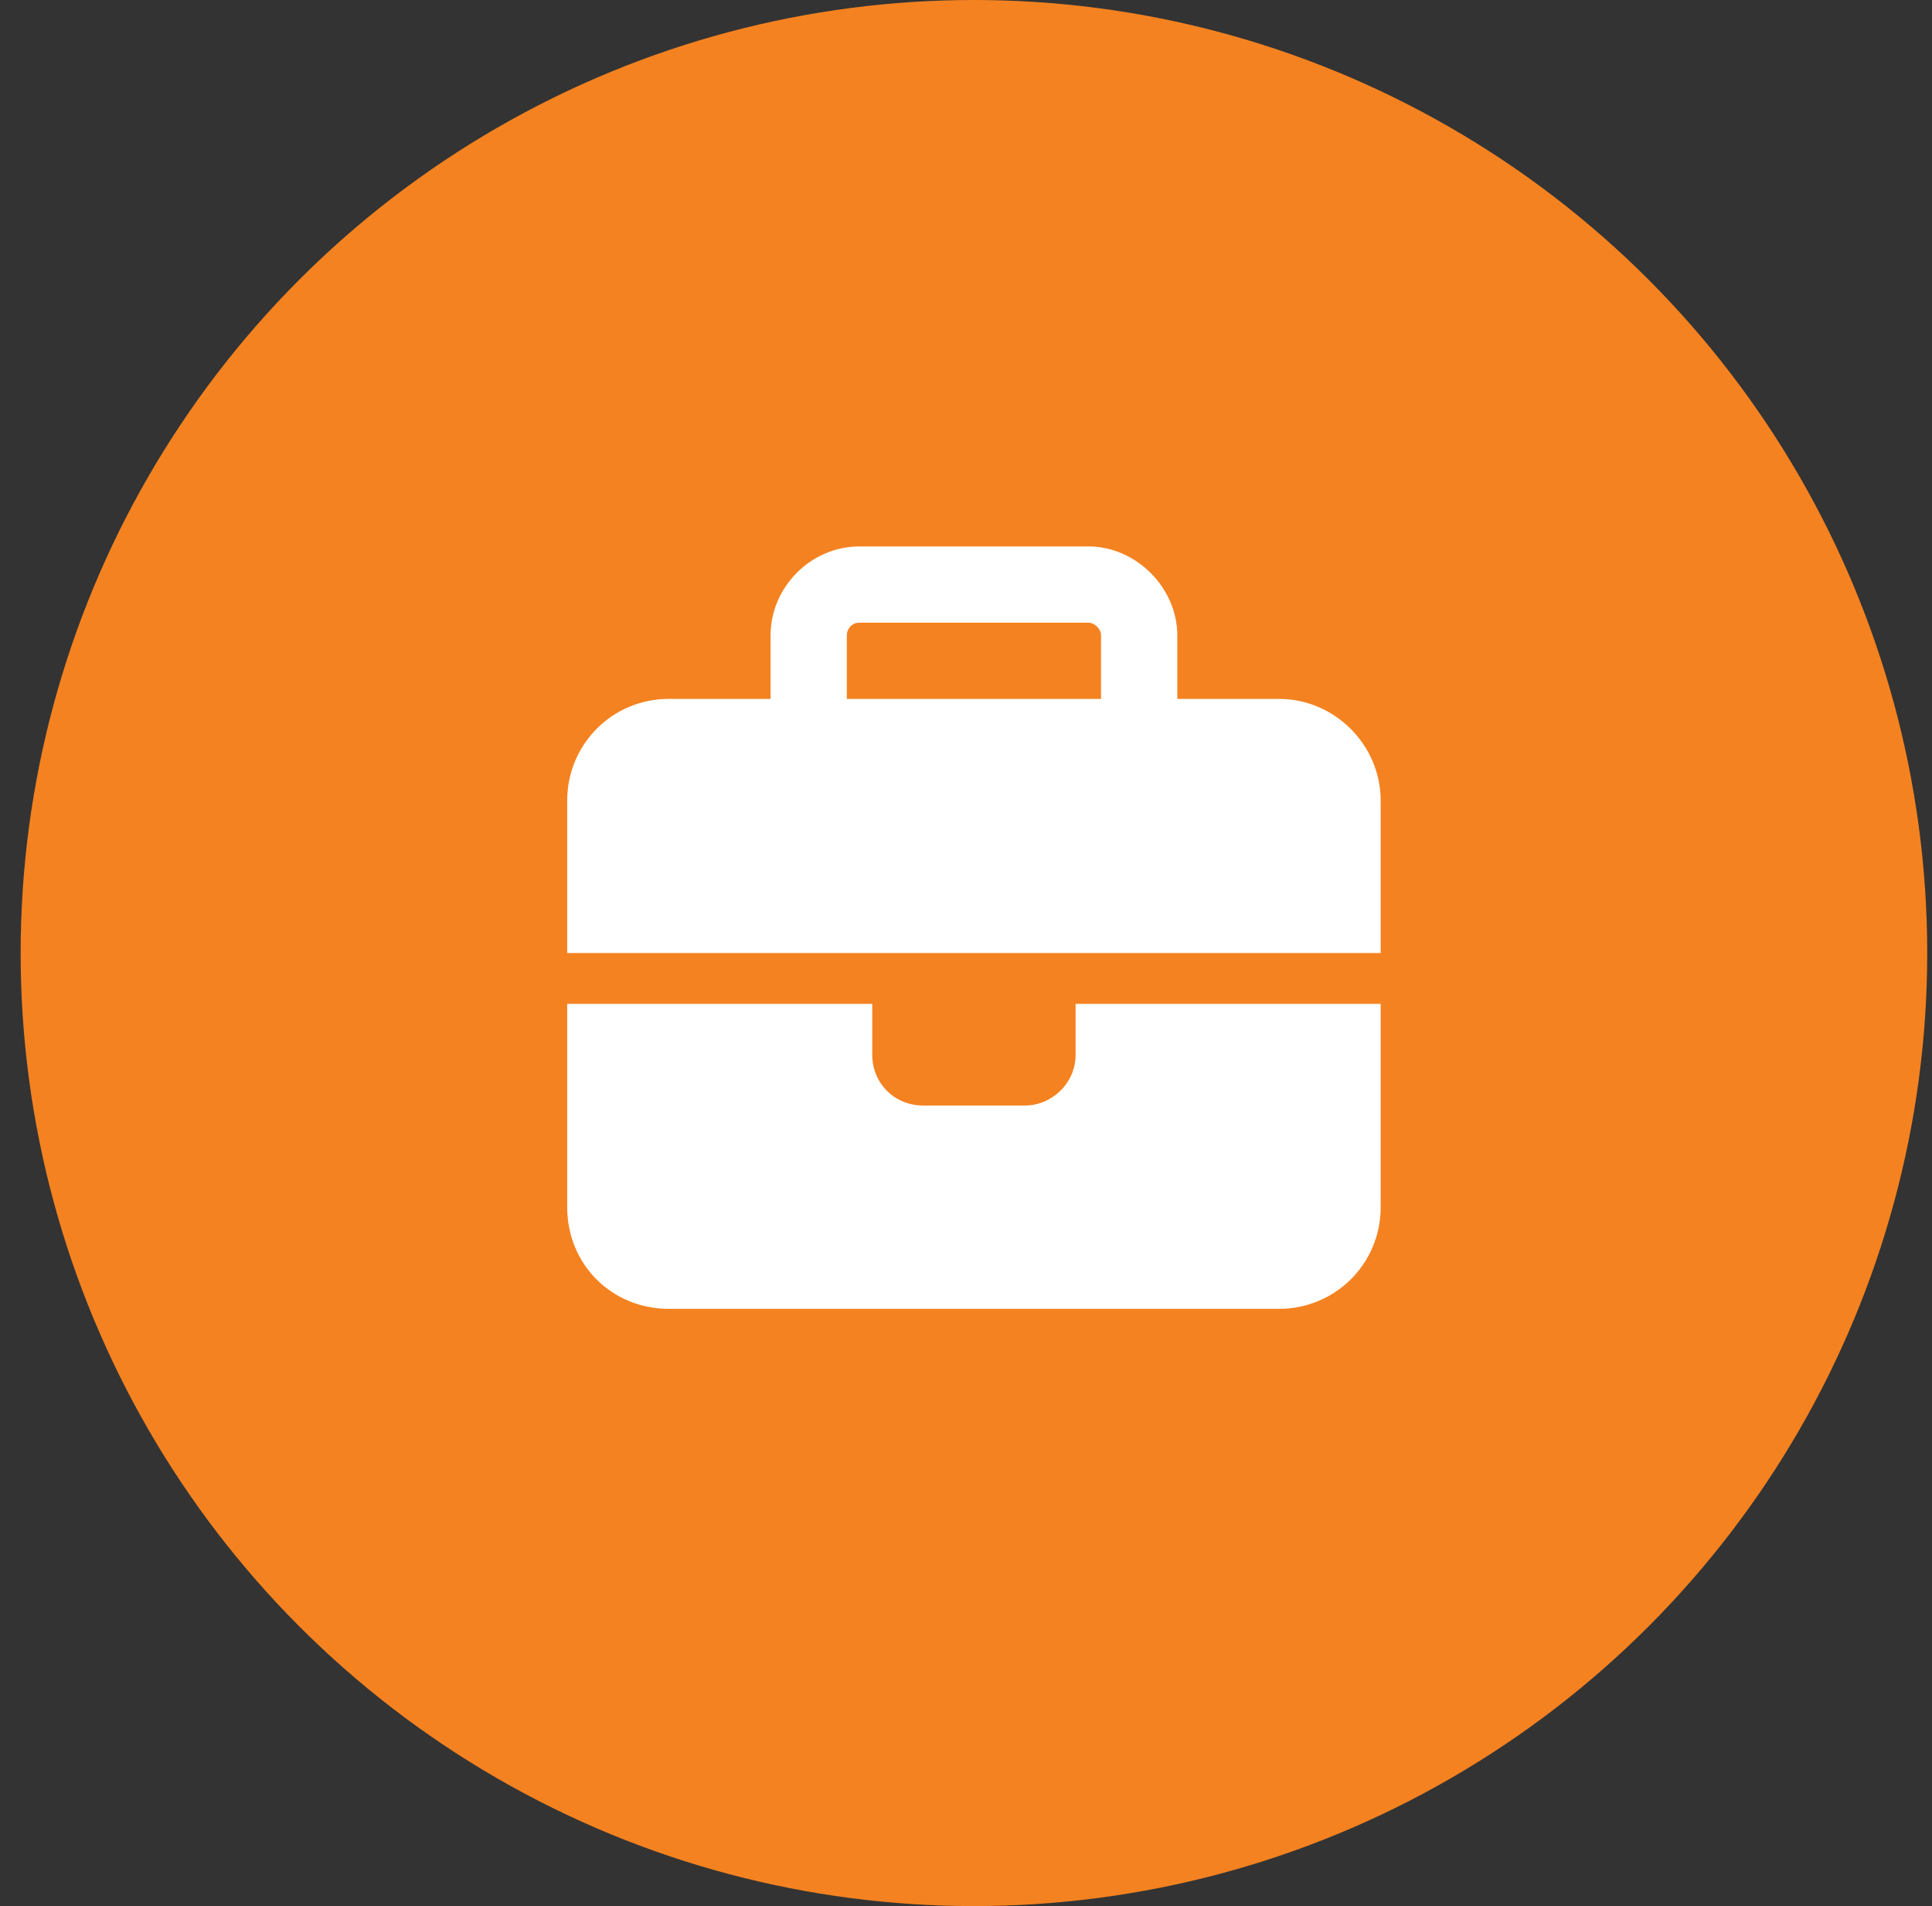 <svg width="76" height="75" viewBox="0 0 76 75" fill="none" xmlns="http://www.w3.org/2000/svg">
<rect x="0" y="0" width="76" height="75" fill="#333333" stroke="none"/>
<circle cx="38.312" cy="37.5" r="37.5" fill="#F58220"/>
<path d="M33.812 24.5C33.5 24.5 33.312 24.75 33.312 25V27.5H43.312V25C43.312 24.75 43.062 24.5 42.812 24.5H33.812ZM30.312 25C30.312 23.125 31.875 21.5 33.812 21.5H42.812C44.688 21.5 46.312 23.125 46.312 25V27.5H50.312C52.5 27.5 54.312 29.312 54.312 31.5V37.5H42.312H34.312H22.312V31.5C22.312 29.312 24.062 27.5 26.312 27.5H30.312V25ZM54.312 39.5V47.5C54.312 49.75 52.5 51.5 50.312 51.5H26.312C24.062 51.5 22.312 49.75 22.312 47.5V39.5H34.312V41.5C34.312 42.625 35.188 43.5 36.312 43.5H40.312C41.375 43.5 42.312 42.625 42.312 41.5V39.5H54.312Z" fill="white"/>
</svg>
